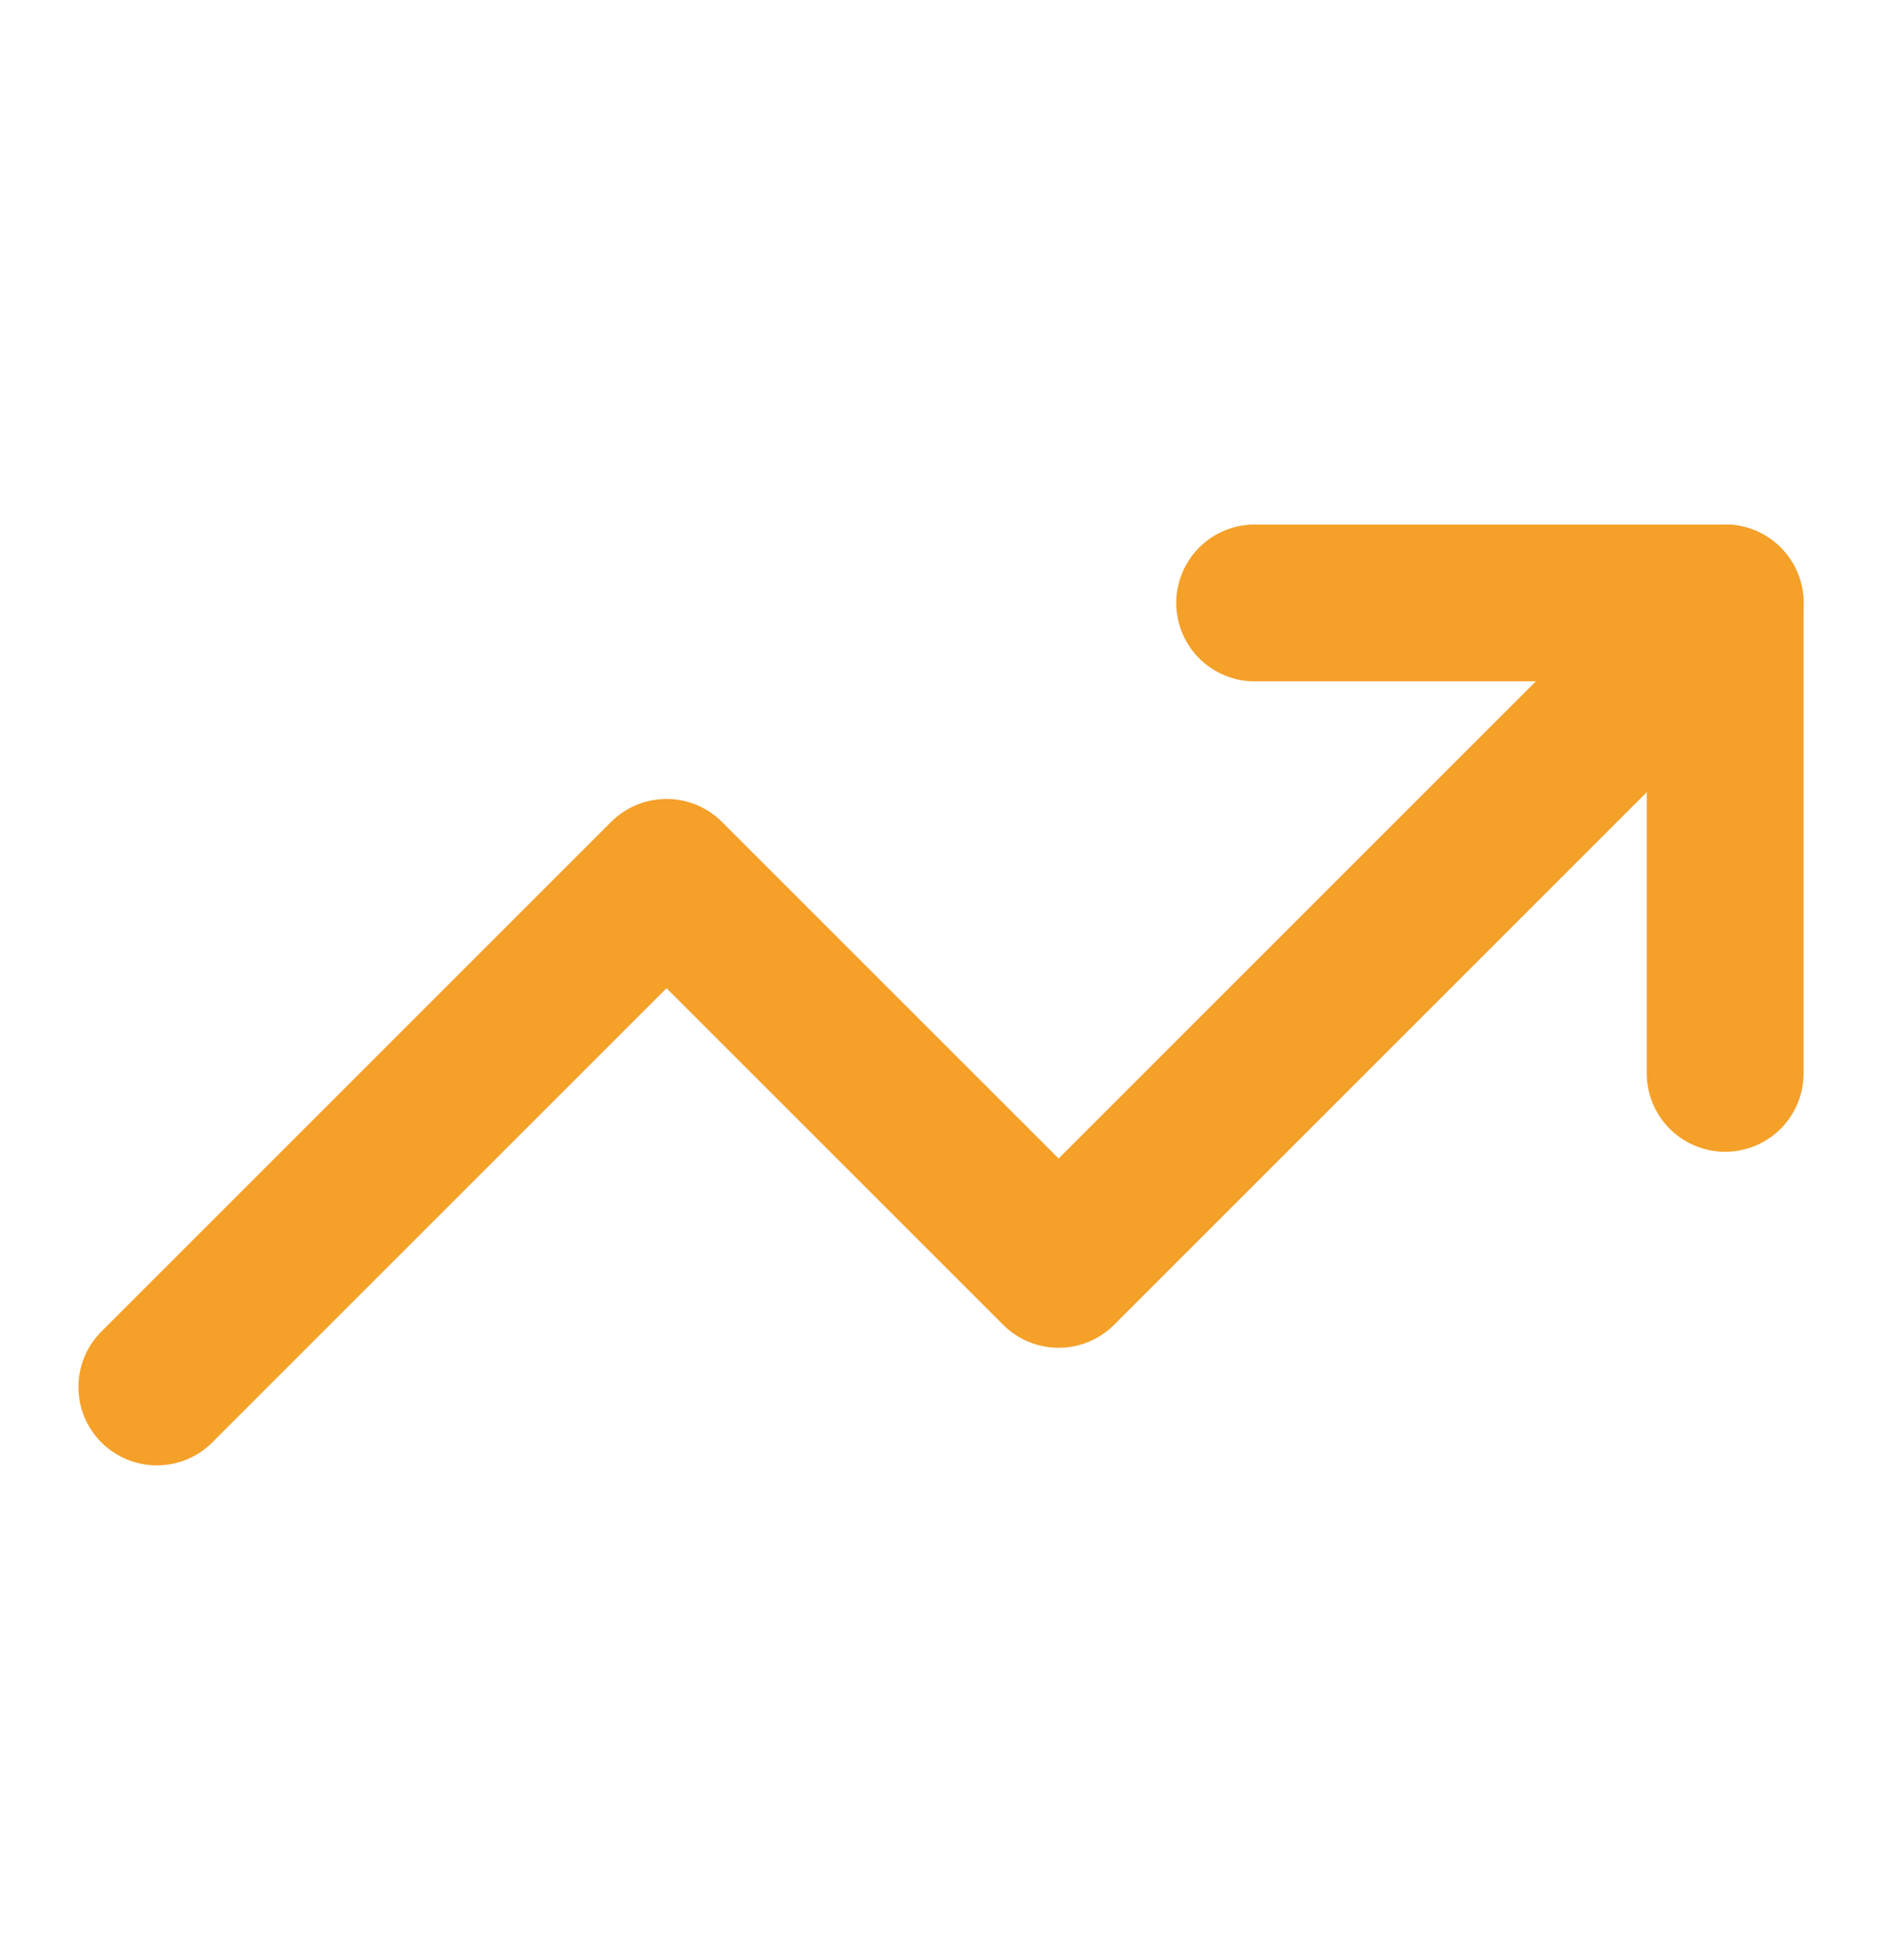<svg xmlns="http://www.w3.org/2000/svg" width="24" height="25" viewBox="0 0 24 25" fill="none"><path d="M22 7.69L13.5 16.19L8.5 11.19L2 17.69" stroke="#F5A029" stroke-width="2" stroke-linecap="round" stroke-linejoin="round"></path><path d="M16 7.69H22V13.69" stroke="#F5A029" stroke-width="2" stroke-linecap="round" stroke-linejoin="round"></path></svg>